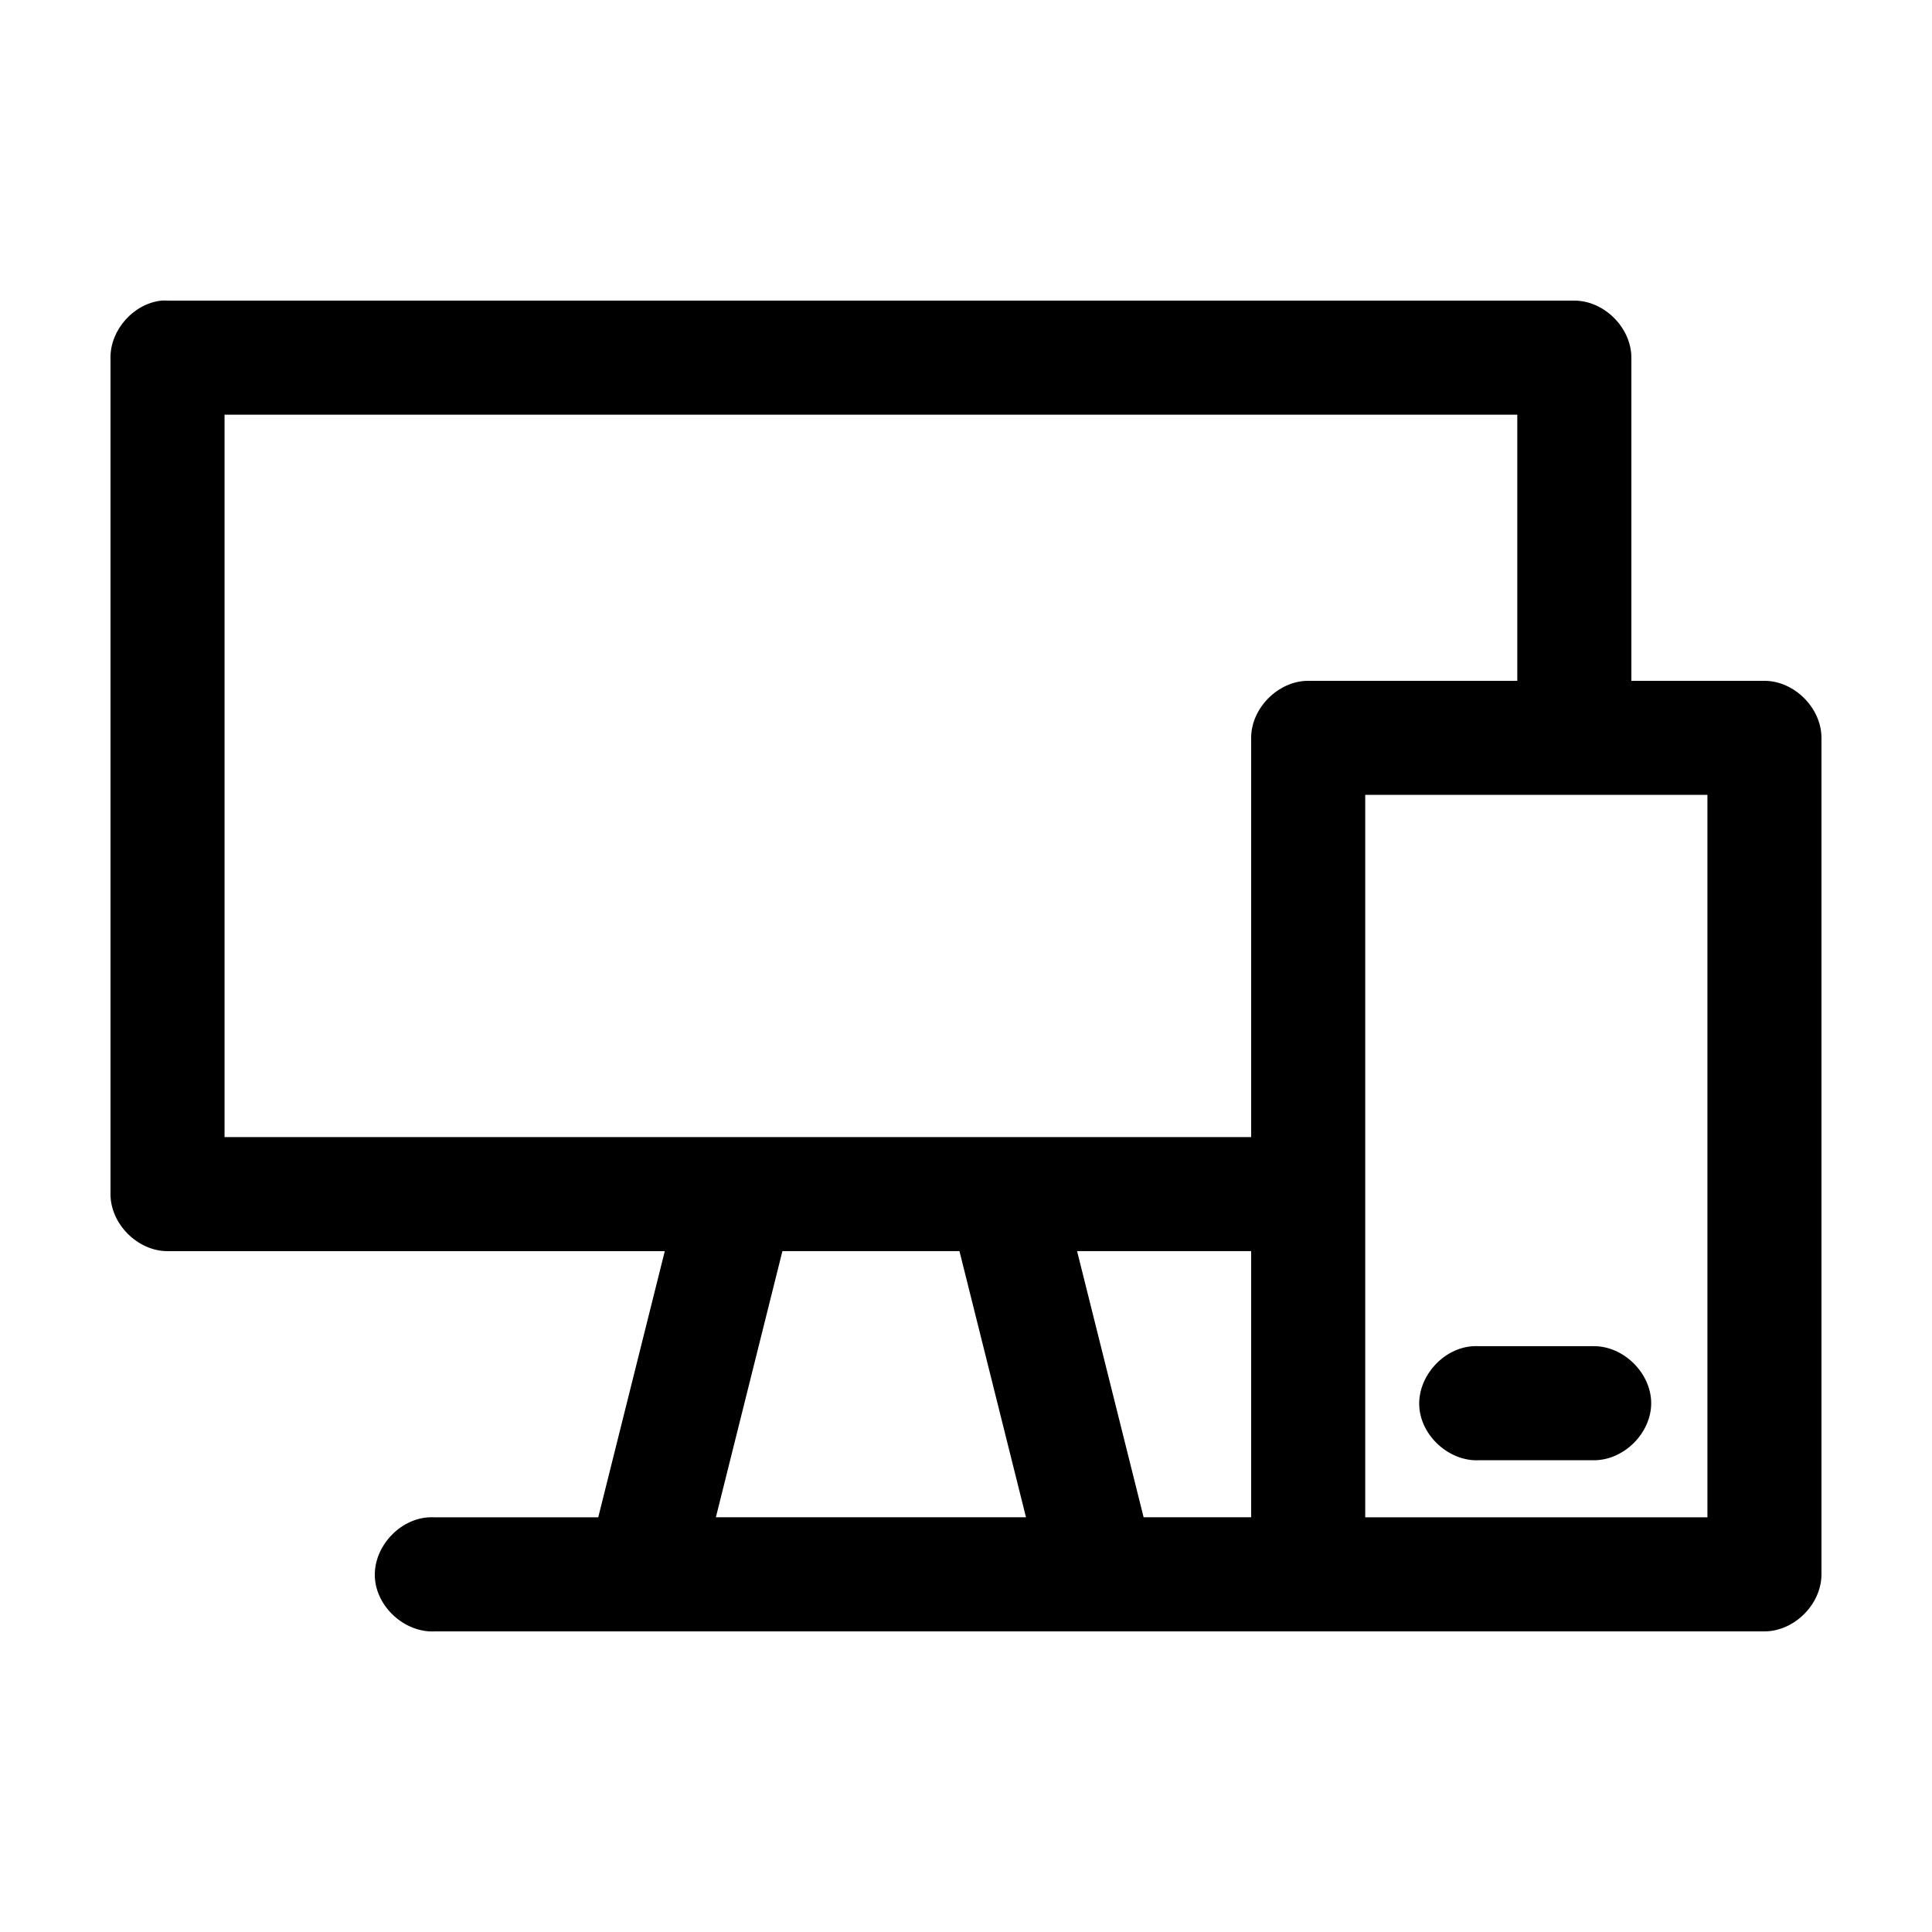 <?xml version="1.0" encoding="UTF-8"?>
<!-- Uploaded to: ICON Repo, www.svgrepo.com, Generator: ICON Repo Mixer Tools -->
<svg fill="#000000" width="800px" height="800px" version="1.1" viewBox="144 144 512 512" xmlns="http://www.w3.org/2000/svg">
 <path d="m186.82 223.66c-7.375 0.773-13.578 7.699-13.539 15.117v221.68c0 7.914 7.199 15.113 15.113 15.113h131.78l-17.633 70.535h-43.297c-0.523-0.027-1.051-0.027-1.574 0-7.914 0.41-14.742 7.988-14.328 15.902 0.414 7.914 7.988 14.742 15.902 14.328l352.35-0.004c7.914 0 15.113-7.199 15.113-15.113v-221.68c0-7.914-7.199-15.113-15.113-15.113h-35.266v-85.648c0-7.914-7.199-15.113-15.113-15.113l-372.82-0.004c-0.523-0.027-1.051-0.027-1.574 0zm16.688 30.23h342.59v70.535h-55.418c-7.914 0-15.113 7.199-15.113 15.113v105.8h-272.06zm302.29 100.76h90.688v191.45h-90.688zm-154.45 120.91h46.918l17.633 70.535h-82.184zm78.09 0h46.129v70.535h-28.496zm105.01 25.191c-7.914 0.41-14.742 7.988-14.328 15.902 0.414 7.914 7.992 14.738 15.906 14.324h30.23c7.984 0.113 15.328-7.129 15.328-15.113s-7.344-15.227-15.328-15.113h-30.23c-0.523-0.027-1.051-0.027-1.574 0z"/>
</svg>